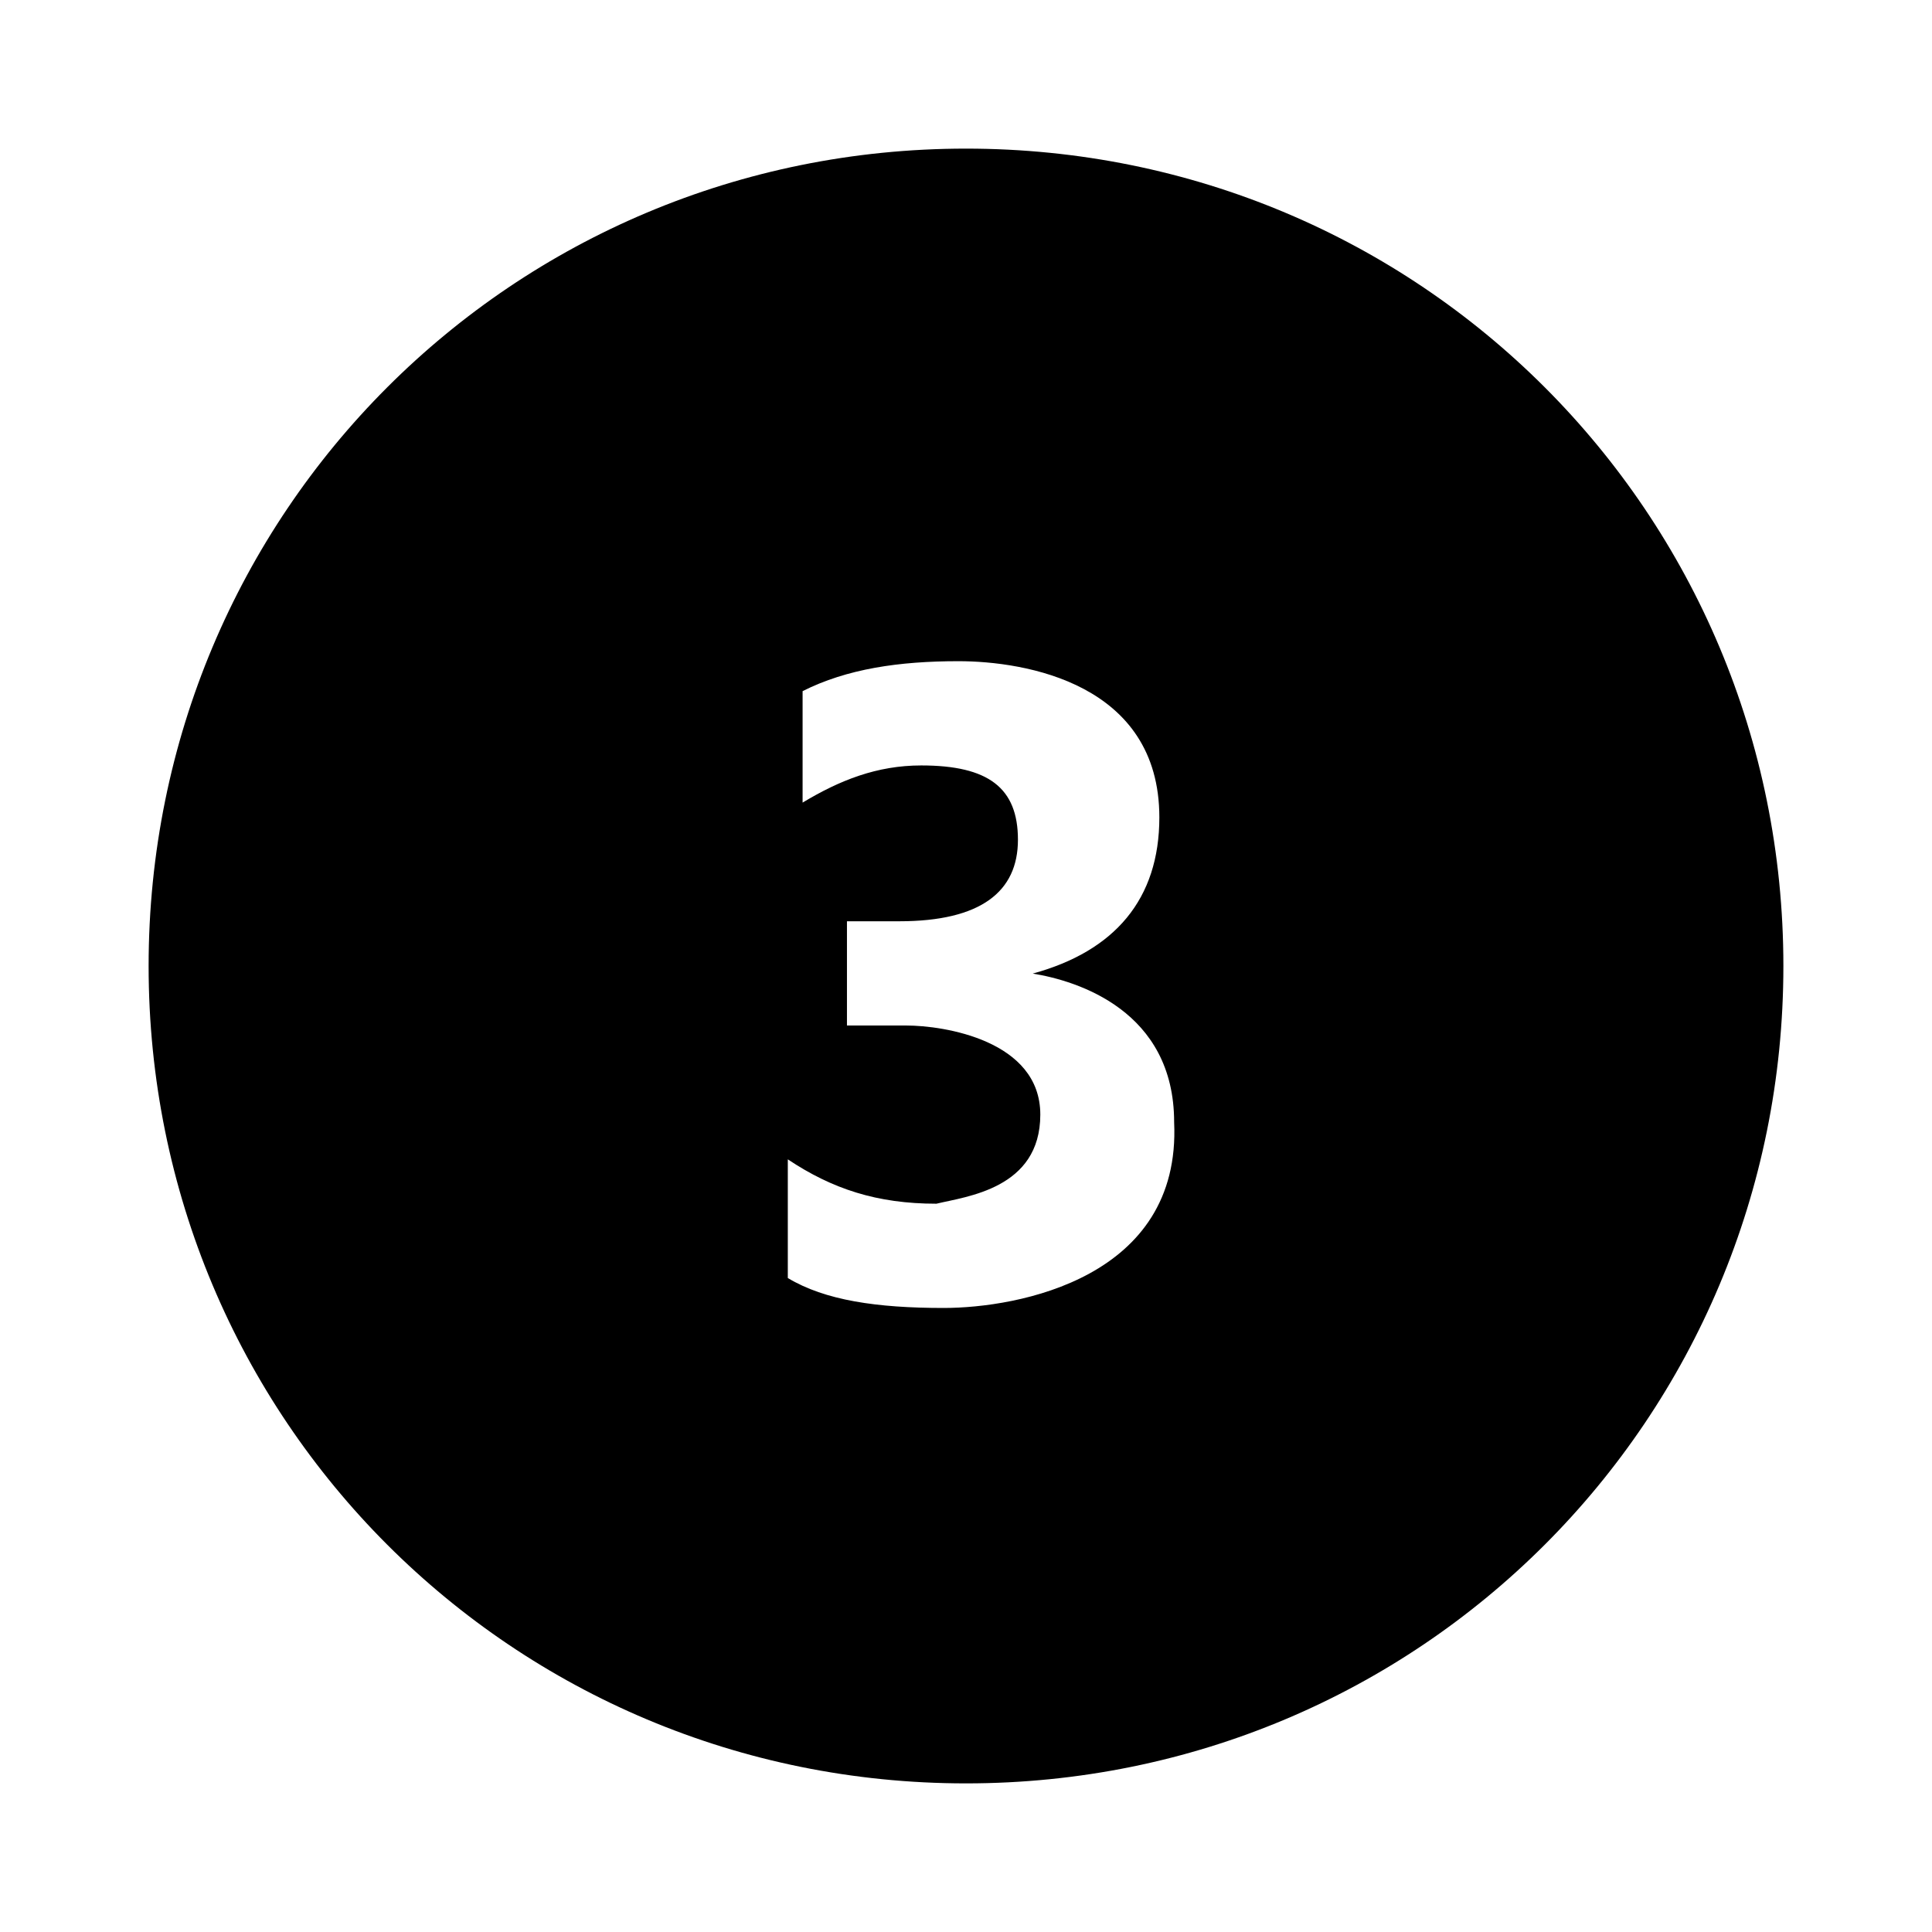<?xml version="1.0" encoding="UTF-8"?> <svg xmlns="http://www.w3.org/2000/svg" fill="#000000" viewBox="0 0 26 26" width="26px" height="26px"><path d="M 13 2 C 6.898 2 2 6.898 2 13 C 2 19.102 6.898 24 13 24 C 19.102 24 24 19.102 24 13 C 24 6.898 19.102 2 13 2 Z M 12.699 17.602 C 11.801 17.602 11.102 17.5 10.602 17.199 L 10.602 15.602 C 11.199 16 11.801 16.199 12.602 16.199 C 13 16.102 14 16 14 15 C 14 14 12.699 13.801 12.199 13.801 L 11.398 13.801 L 11.398 12.398 L 12.102 12.398 C 13.199 12.398 13.699 12 13.699 11.301 C 13.699 10.602 13.301 10.301 12.398 10.301 C 11.801 10.301 11.301 10.5 10.801 10.801 L 10.801 9.301 C 11.398 9 12.102 8.898 12.898 8.898 C 13.801 8.898 15.602 9.199 15.602 11 C 15.602 12.102 15 12.801 13.898 13.102 C 14.5 13.199 15.801 13.602 15.801 15.102 C 15.898 17.199 13.699 17.602 12.699 17.602 Z"></path></svg> 